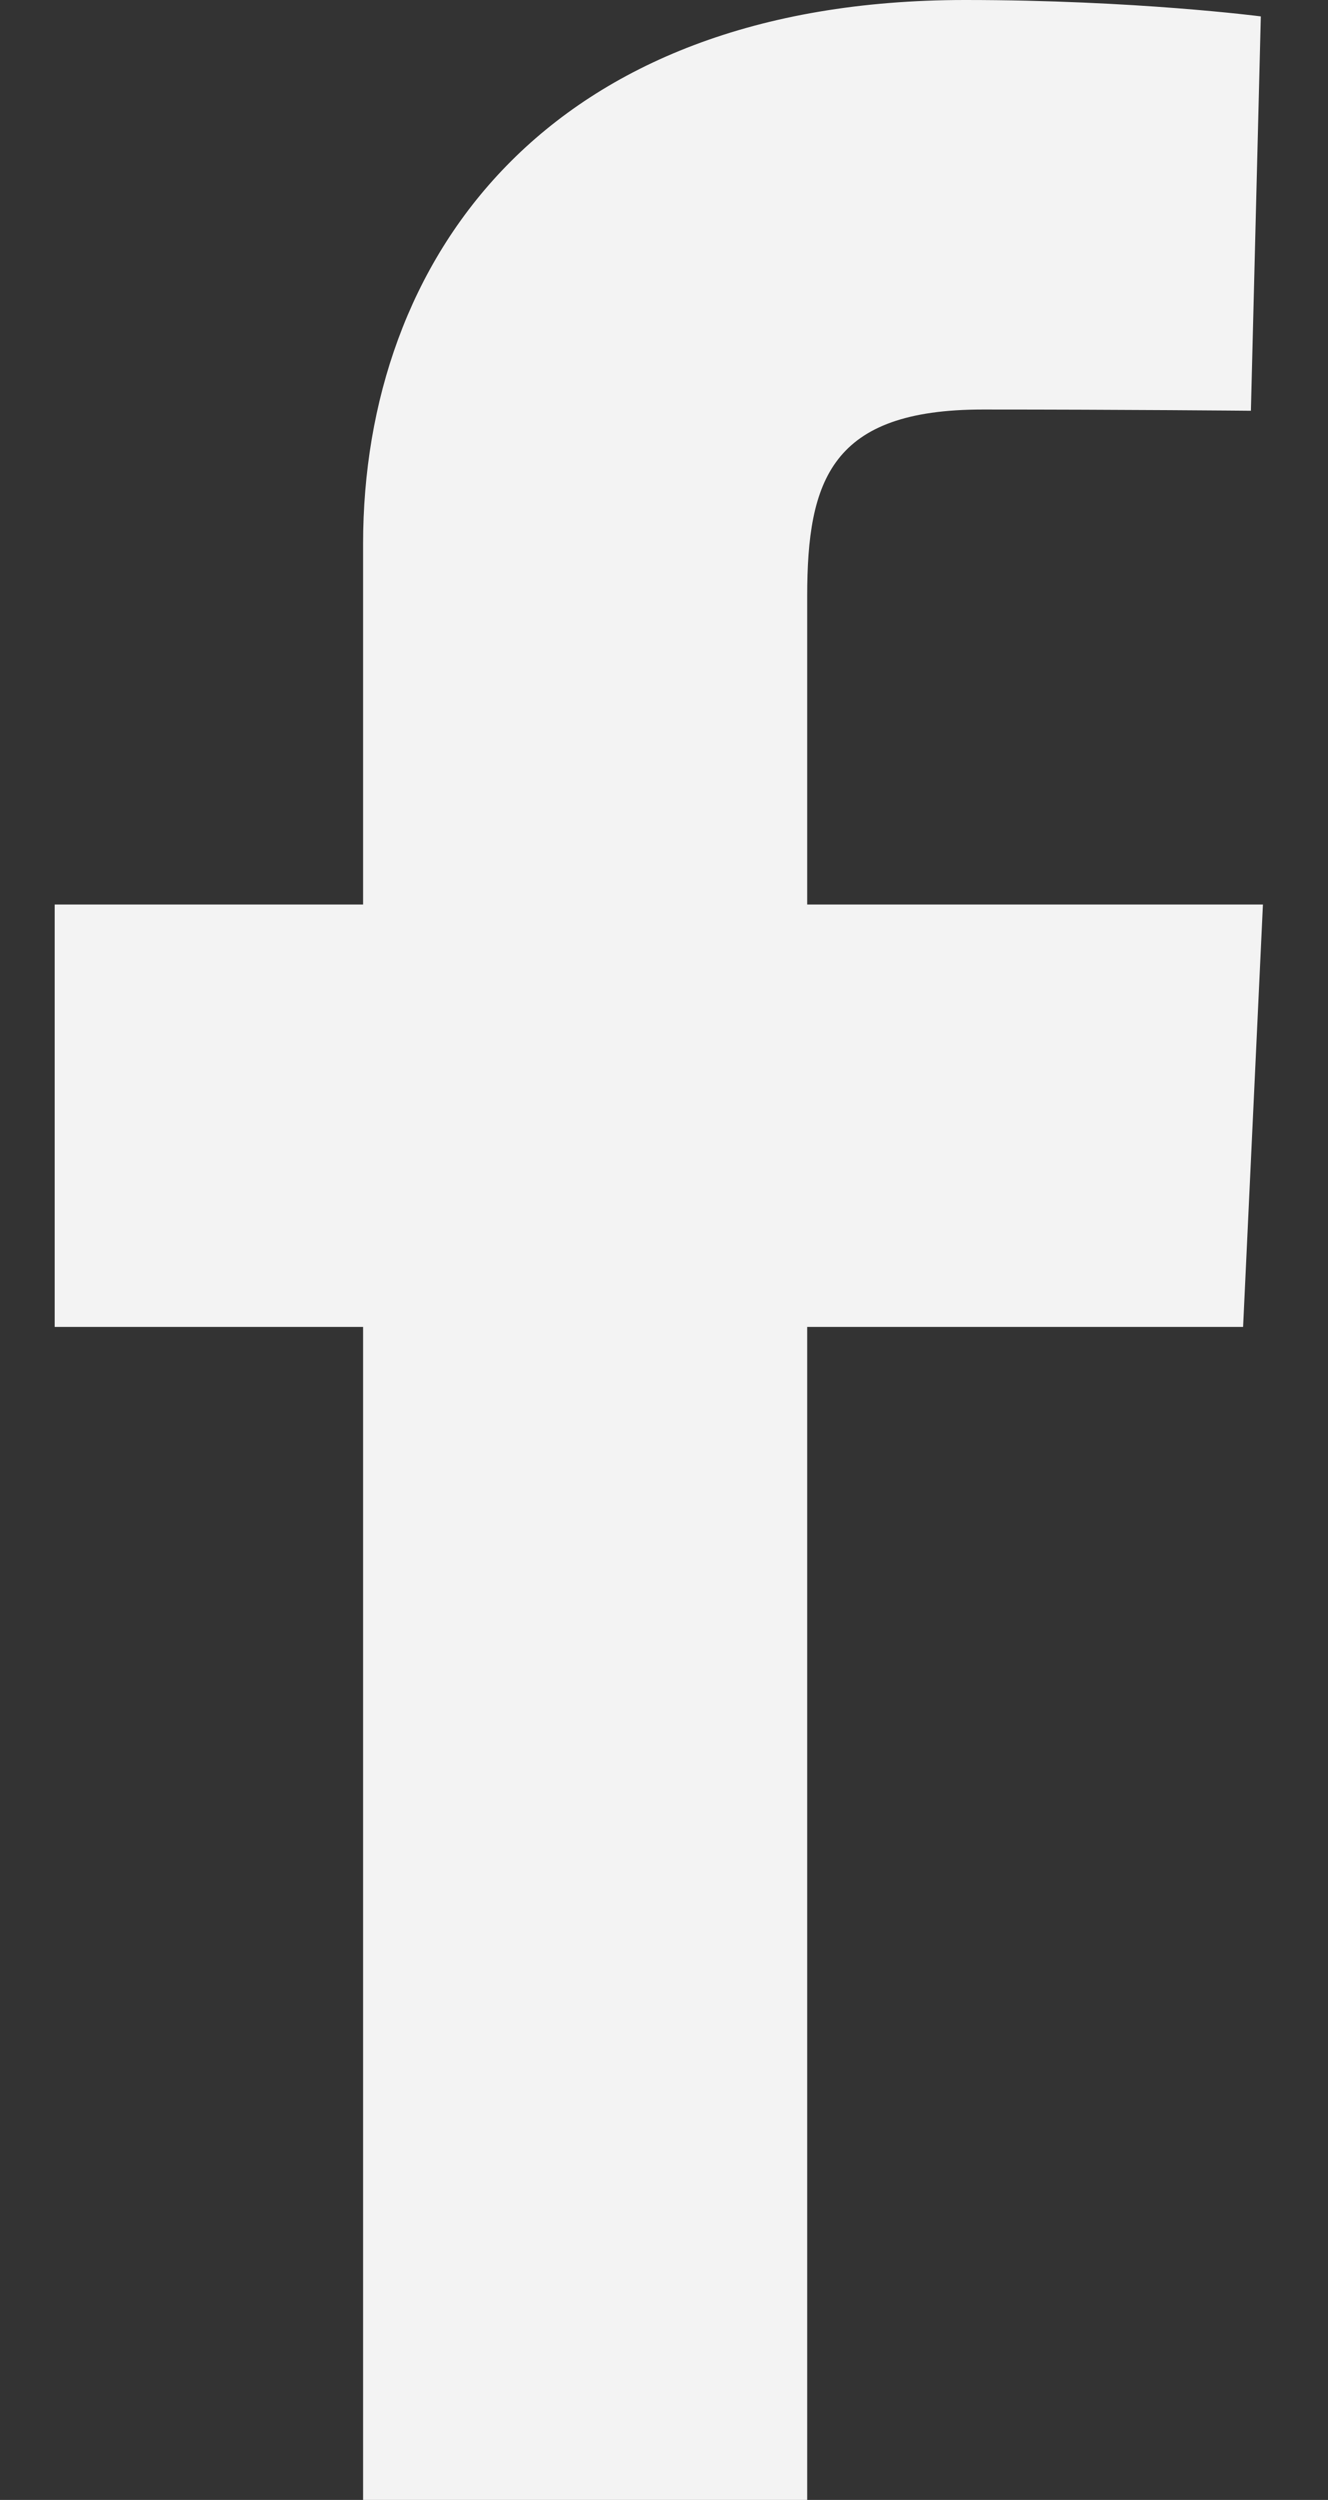 <?xml version="1.0" encoding="UTF-8"?>
<svg xmlns="http://www.w3.org/2000/svg" width="17" height="32" viewBox="0 0 17 32" fill="none">
  <rect x="0" y="0" width="17" height="32" fill="#333333" stroke="none"/>
  <path d="M4.648 32V16.985H0.7V11.578H4.648V6.961C4.648 3.332 6.981 0 12.355 0C14.531 0 16.14 0.21 16.14 0.21L16.013 5.258C16.013 5.258 14.372 5.242 12.581 5.242C10.643 5.242 10.333 6.14 10.333 7.631V11.578H16.167L15.913 16.985H10.333V32H4.648Z" fill="#F3F3F3"></path>
</svg>
